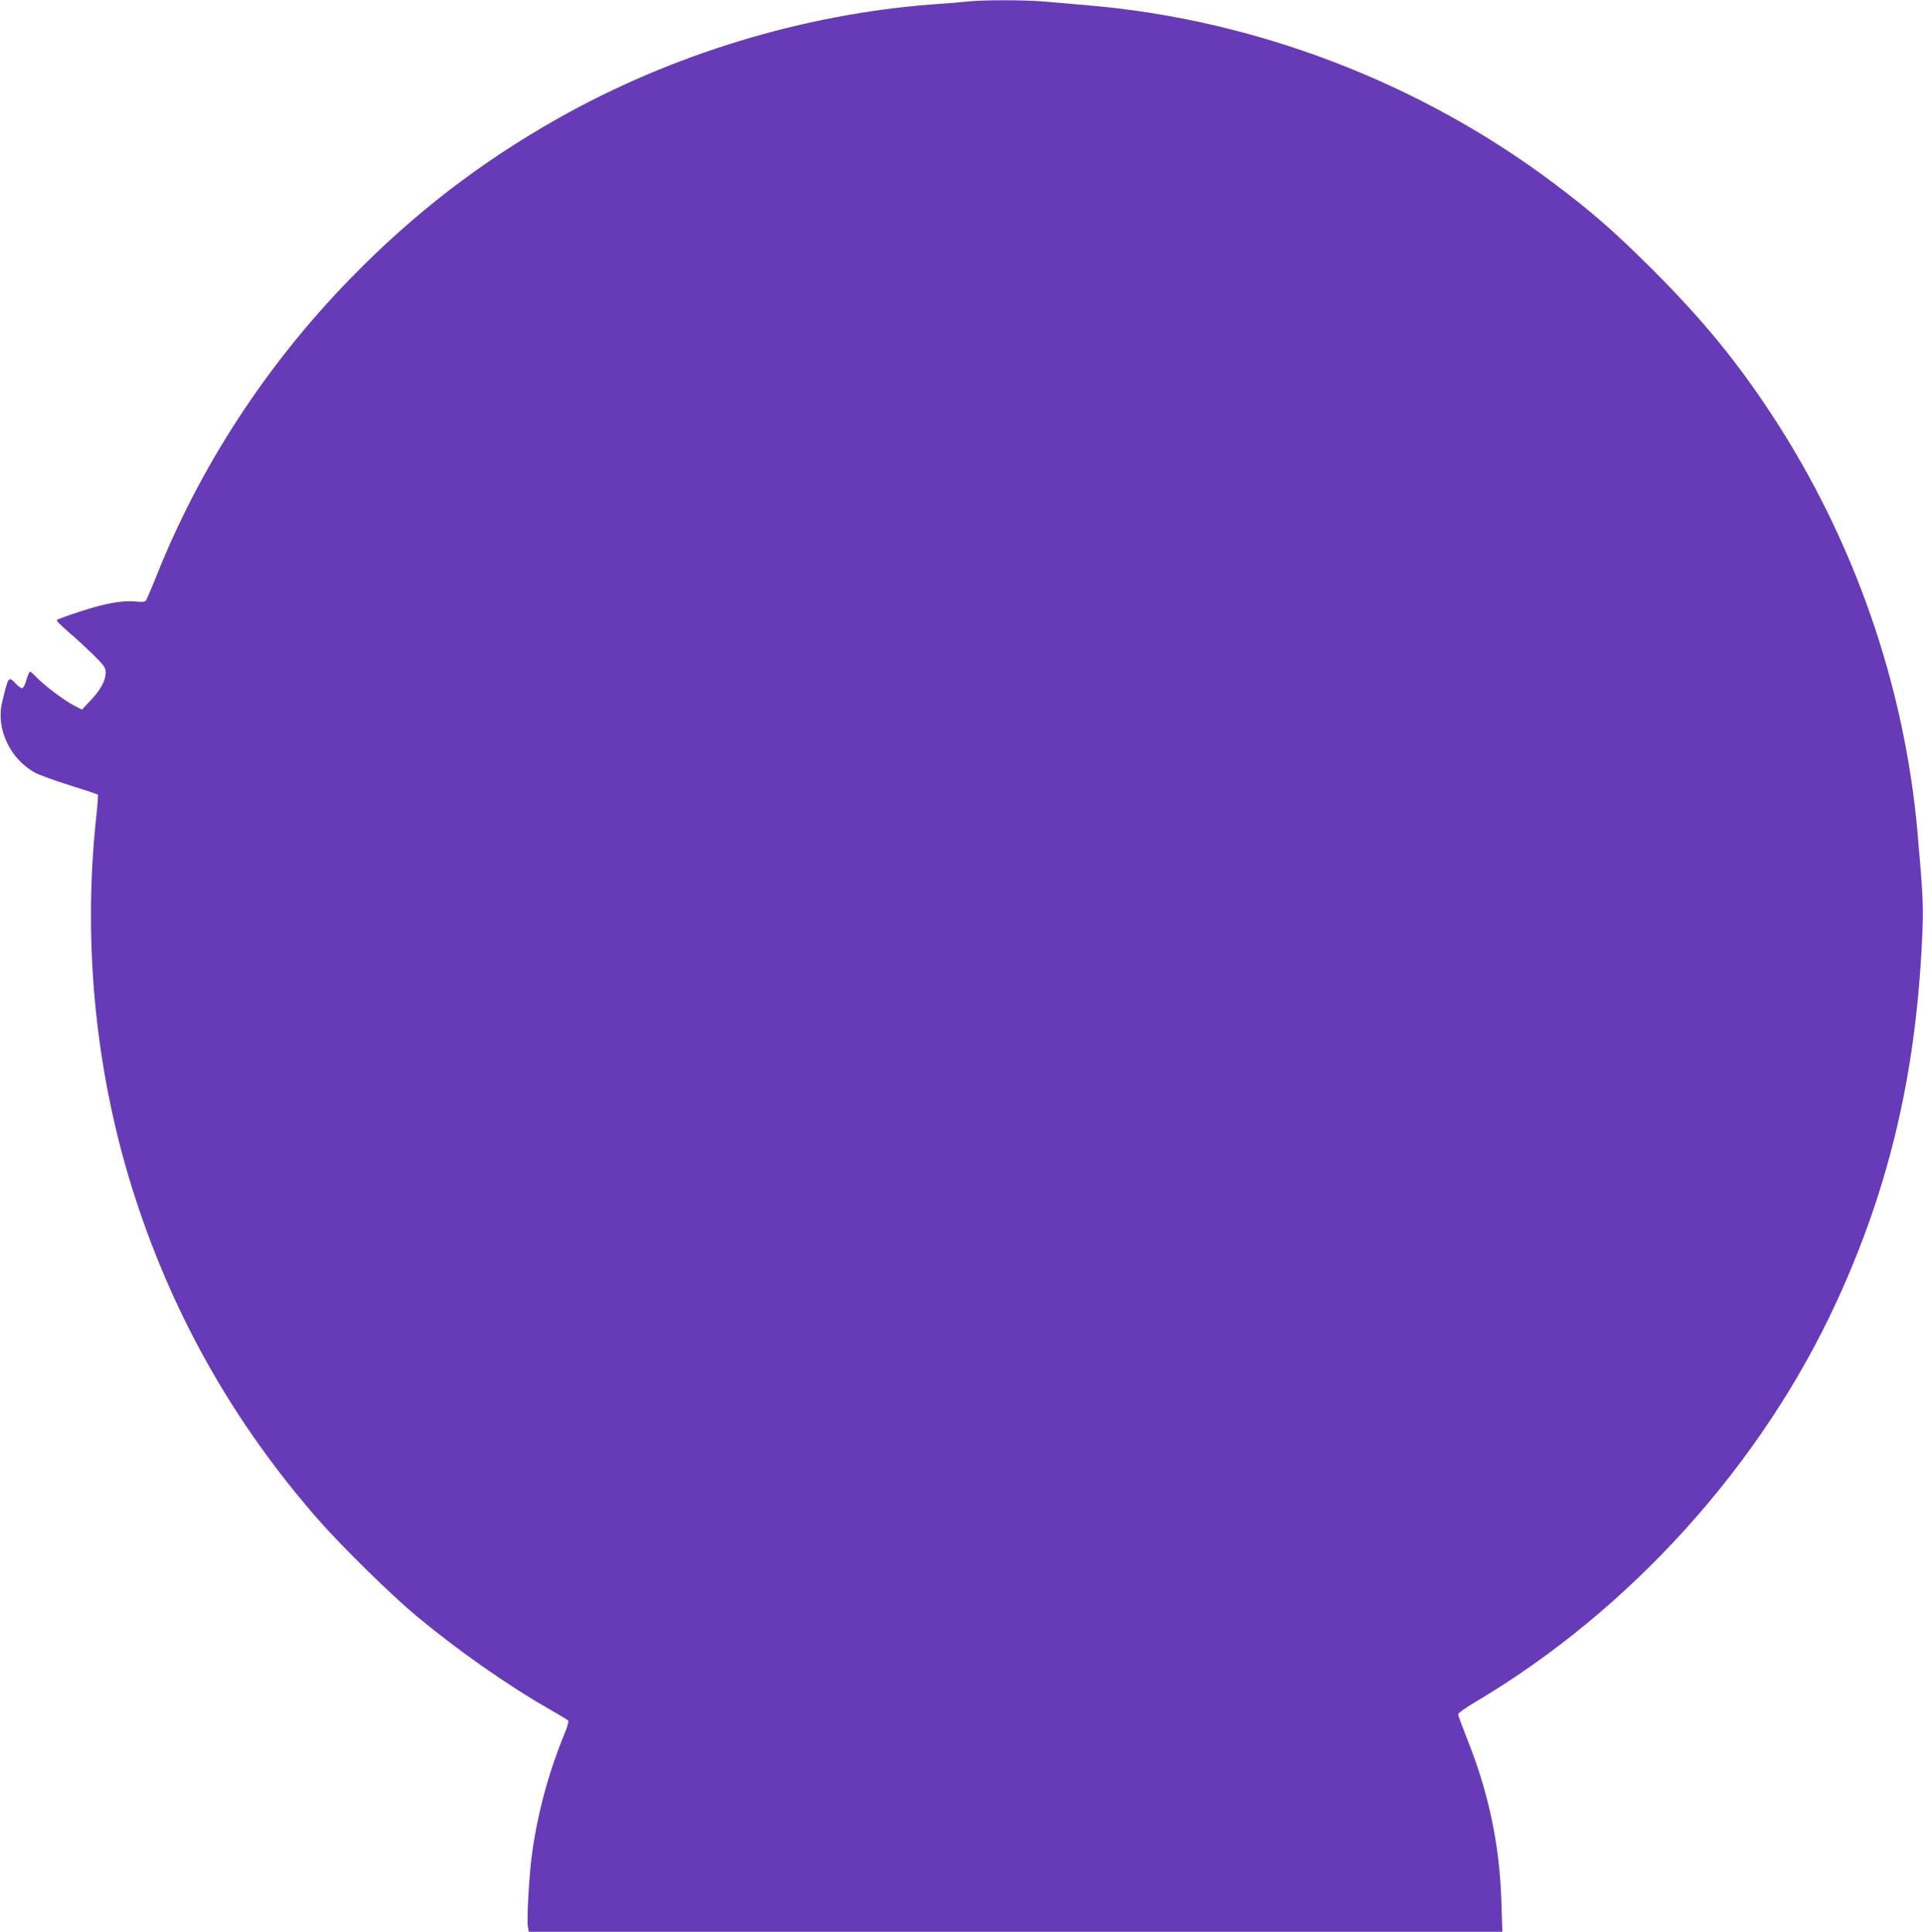 <?xml version="1.0" standalone="no"?>
<!DOCTYPE svg PUBLIC "-//W3C//DTD SVG 20010904//EN"
 "http://www.w3.org/TR/2001/REC-SVG-20010904/DTD/svg10.dtd">
<svg version="1.0" xmlns="http://www.w3.org/2000/svg"
 width="1274pt" height="1280pt" viewBox="0 0 1274 1280"
 preserveAspectRatio="xMidYMid meet">
<g transform="translate(0,1280) scale(0.1,-0.1)"
fill="#673ab7" stroke="none">
<path d="M6410 12790 c-41 -5 -145 -13 -230 -19 -853 -64 -1726 -329 -2480
-754 -518 -292 -959 -632 -1378 -1062 -557 -571 -999 -1249 -1287 -1975 -32
-80 -63 -151 -68 -159 -8 -10 -26 -11 -67 -7 -85 10 -200 -11 -367 -65 -84
-28 -155 -53 -157 -58 -3 -4 31 -38 75 -76 44 -37 118 -106 165 -151 75 -75
84 -87 84 -121 0 -53 -34 -115 -100 -184 l-57 -61 -50 26 c-62 31 -194 130
-248 185 -21 23 -42 41 -46 41 -4 0 -15 -25 -24 -55 -8 -30 -21 -55 -28 -55
-7 0 -26 13 -42 30 -49 51 -49 51 -91 -123 -42 -177 53 -378 222 -469 27 -14
130 -51 228 -82 99 -31 181 -58 184 -61 3 -3 -2 -76 -12 -164 -90 -855 3
-1730 269 -2536 258 -782 655 -1476 1201 -2101 156 -178 481 -498 649 -638
272 -227 602 -459 875 -615 68 -39 129 -76 134 -81 5 -5 -4 -39 -22 -83 -104
-250 -179 -523 -217 -797 -19 -137 -36 -435 -28 -484 l6 -36 3225 0 3225 0 -6
198 c-12 379 -84 723 -228 1082 -32 82 -59 154 -59 162 0 7 53 45 118 83 1024
608 1893 1570 2389 2649 357 774 535 1547 570 2476 6 150 0 256 -33 630 -86
980 -420 1938 -961 2765 -238 363 -460 633 -792 966 -256 255 -402 383 -656
574 -890 669 -1979 1085 -3080 1179 -99 9 -234 20 -300 26 -135 11 -392 11
-505 0z"/>
</g>
</svg>
